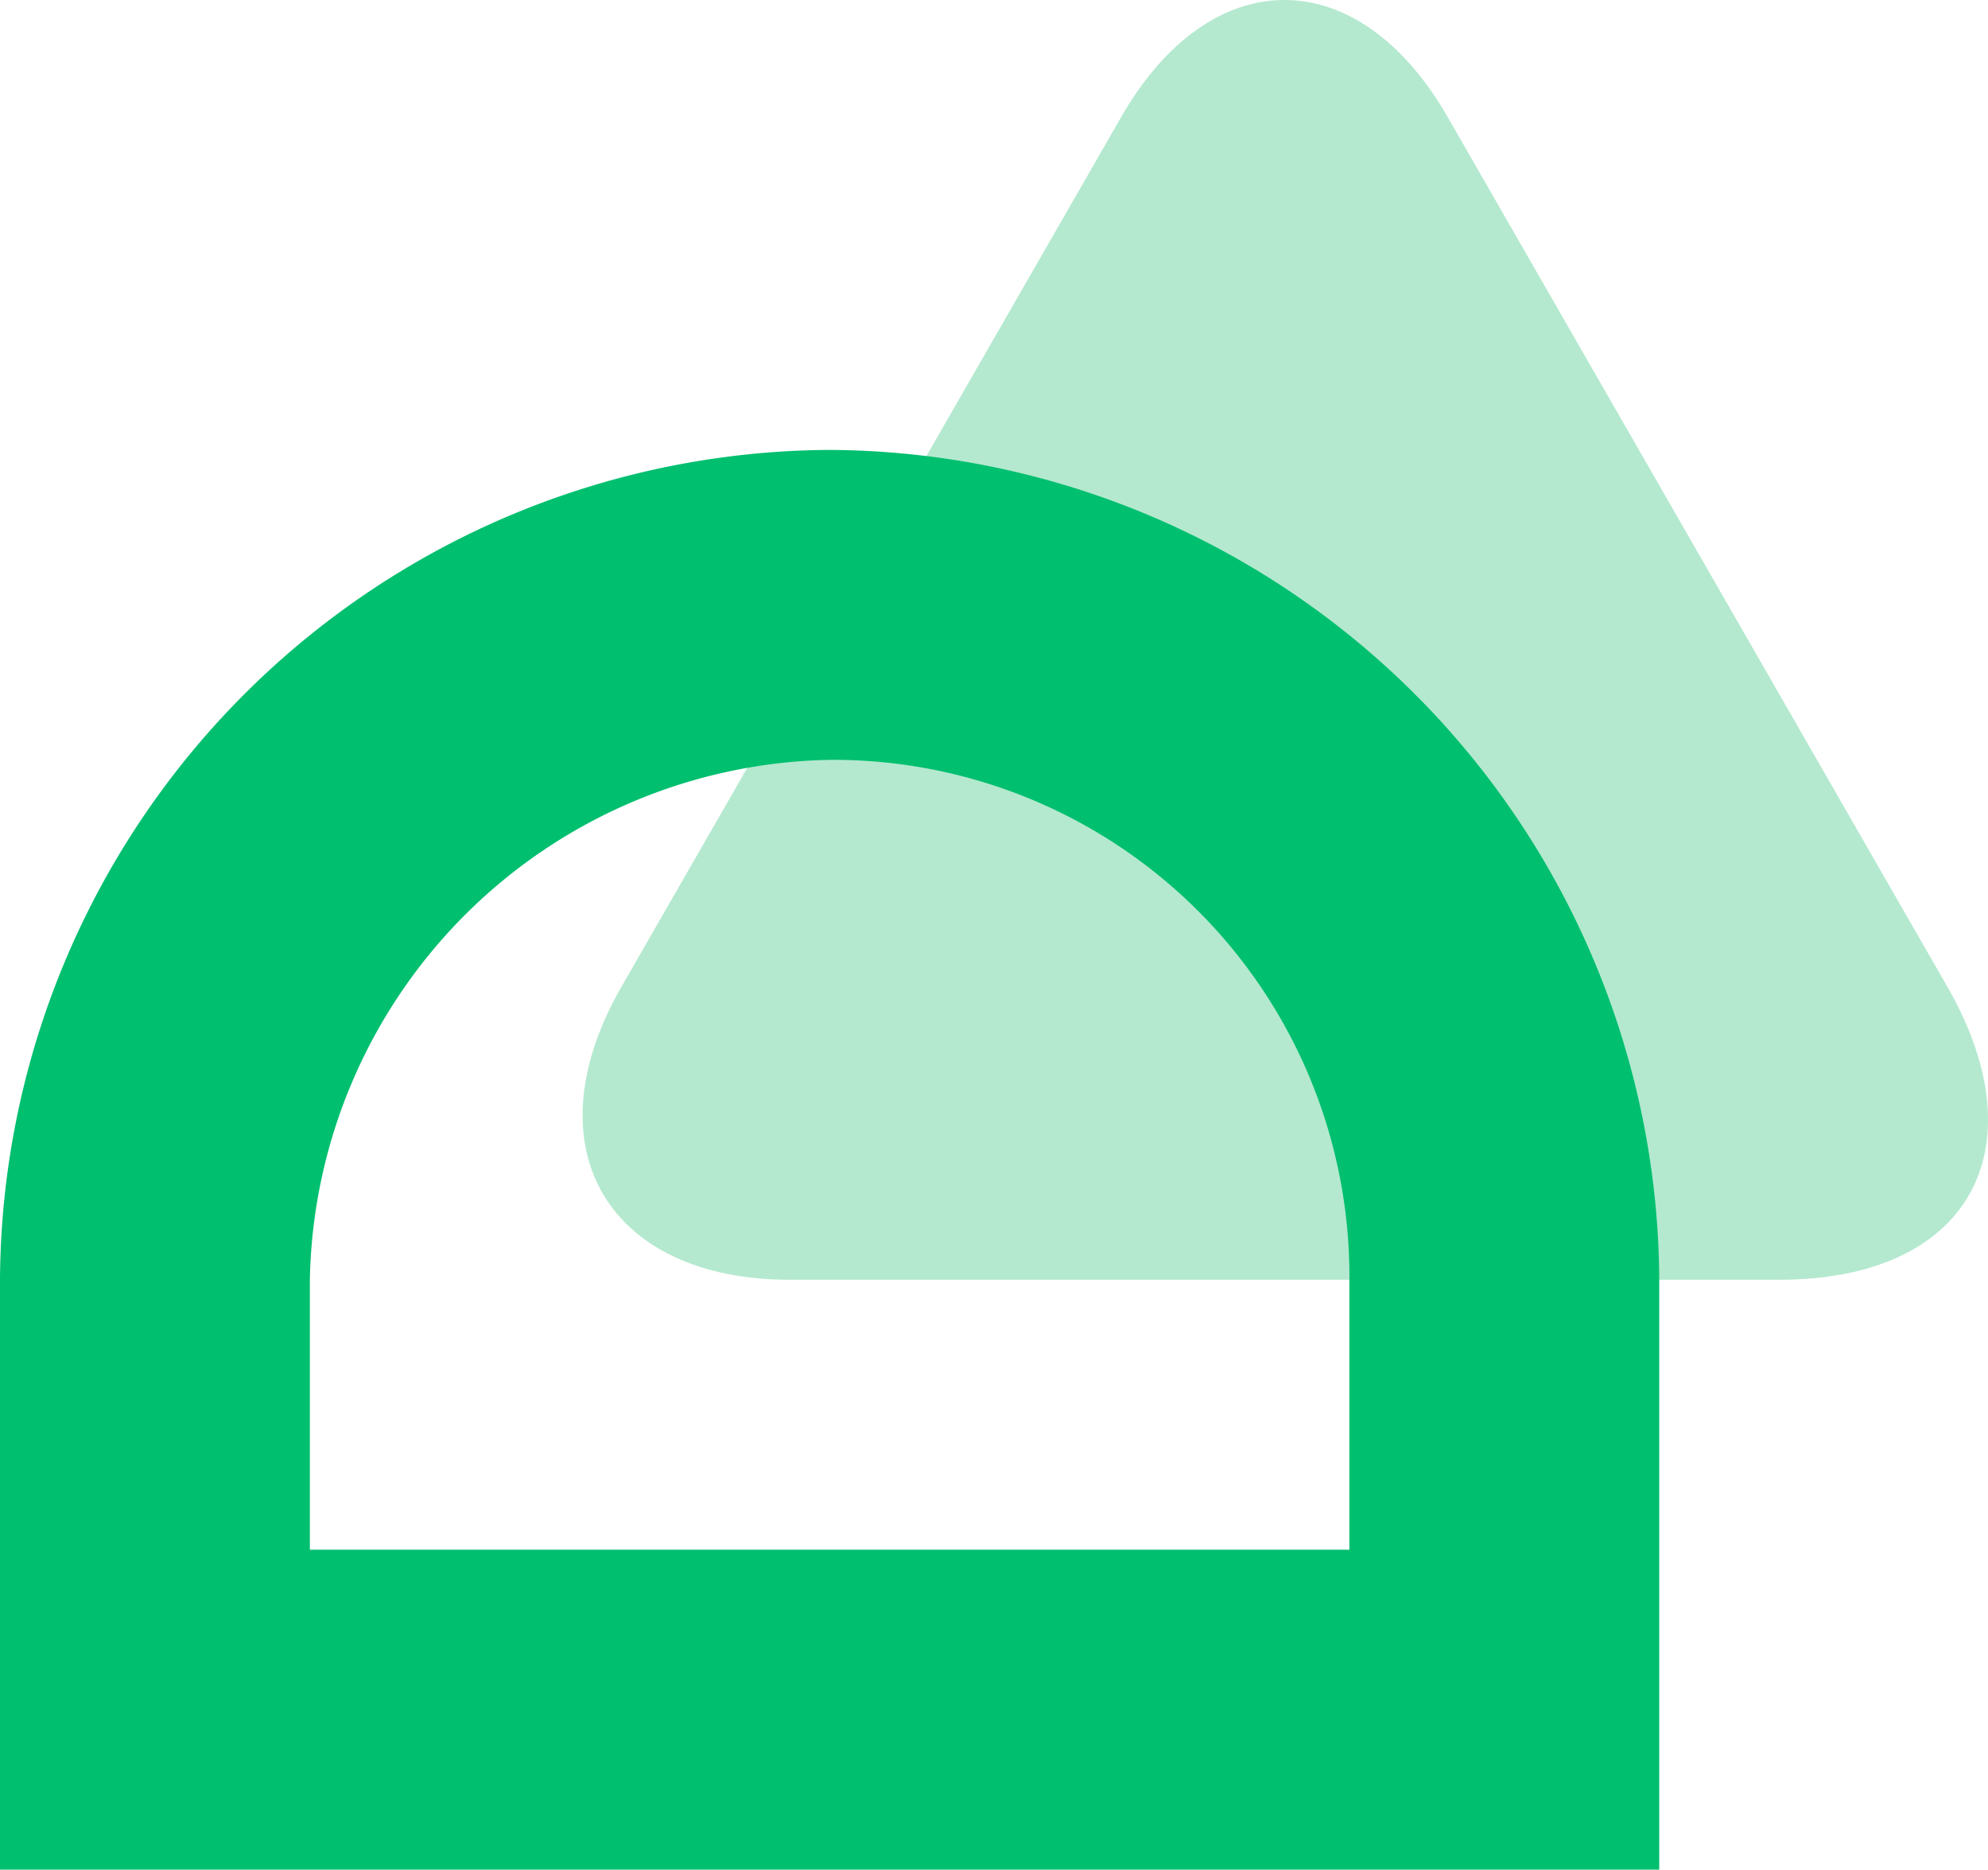 <svg xmlns="http://www.w3.org/2000/svg" viewBox="0 0 19.889 18.7"><defs><style>.a{fill:#b4e9cf;}.b{fill:#00bf6f;}</style></defs><g transform="translate(-139 -338)"><g transform="translate(139 338.1)"><path class="a" d="M7.9,12.7c-1.8,0-2.6-1.3-1.7-2.9l5-8.7c.9-1.6,2.4-1.6,3.3,0l5,8.7c.9,1.6.2,2.9-1.7,2.9H7.9Z"/><path class="b" d="M8.3,7.5a5.164,5.164,0,0,1,5.2,5.2v2.7H3.1V12.7A5.3,5.3,0,0,1,8.3,7.5m0-3.1A8.344,8.344,0,0,0,0,12.7v5.9H16.6V12.7A8.344,8.344,0,0,0,8.3,4.4Z"/></g></g></svg>